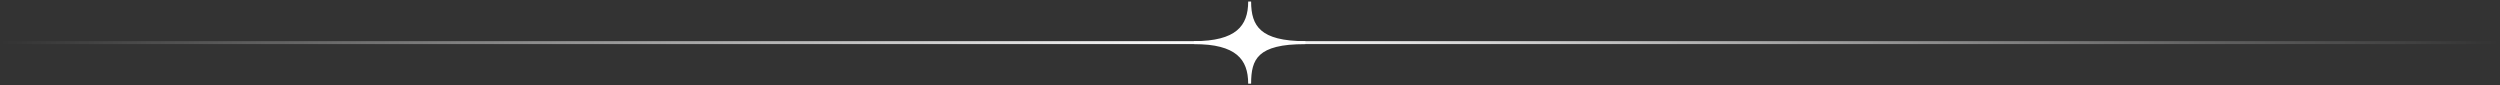 <svg xmlns="http://www.w3.org/2000/svg" width="852" height="29" viewBox="0 0 852 29" fill="none"><rect x="0" y="0" width="852" height="29" fill="#333333" stroke="none"/><path d="M851.539 15.023H414.74V14.023H851.539V15.023Z" fill="url(#paint0_linear_812_203)"></path><path d="M414.738 15.023H0.215V14.023H414.738V15.023Z" fill="url(#paint1_linear_812_203)"></path><path d="M425.879 28.523C425.879 19.896 421.48 14.523 406.879 14.523C421.48 14.523 425.879 9.151 425.879 0.523C425.879 9.151 429.25 14.523 444.879 14.523C428.223 14.523 425.879 19.896 425.879 28.523Z" fill="white"></path><path d="M444.879 15.023C436.573 15.023 431.99 16.37 429.469 18.658C426.97 20.926 426.379 24.229 426.379 28.523L425.379 28.523C425.379 24.293 424.303 20.964 421.535 18.673C418.744 16.362 414.137 15.023 406.879 15.023L406.879 14.023C414.137 14.023 418.744 12.685 421.535 10.374C424.303 8.083 425.379 4.754 425.379 0.523L426.379 0.523C426.379 4.785 427.214 8.102 429.846 10.381C432.502 12.681 437.097 14.023 444.879 14.023L444.879 15.023ZM437.428 14.493C433.72 13.883 431.057 12.753 429.19 11.137C427.372 9.562 426.352 7.565 425.833 5.248C425.226 7.576 424.071 9.572 422.174 11.144C420.198 12.779 417.457 13.92 413.784 14.523C417.457 15.127 420.198 16.268 422.174 17.903C424.015 19.428 425.157 21.352 425.778 23.592C426.223 21.373 427.112 19.447 428.797 17.918C430.644 16.242 433.396 15.088 437.428 14.493Z" fill="white"></path><defs><linearGradient id="paint0_linear_812_203" x1="851.539" y1="-245978" x2="414.74" y2="-245978" gradientUnits="userSpaceOnUse"><stop stop-color="white" stop-opacity="0"></stop><stop offset="1" stop-color="white"></stop></linearGradient><linearGradient id="paint1_linear_812_203" x1="414.738" y1="-245978" x2="0.215" y2="-245978" gradientUnits="userSpaceOnUse"><stop stop-color="white"></stop><stop offset="1" stop-color="white" stop-opacity="0"></stop></linearGradient></defs></svg>